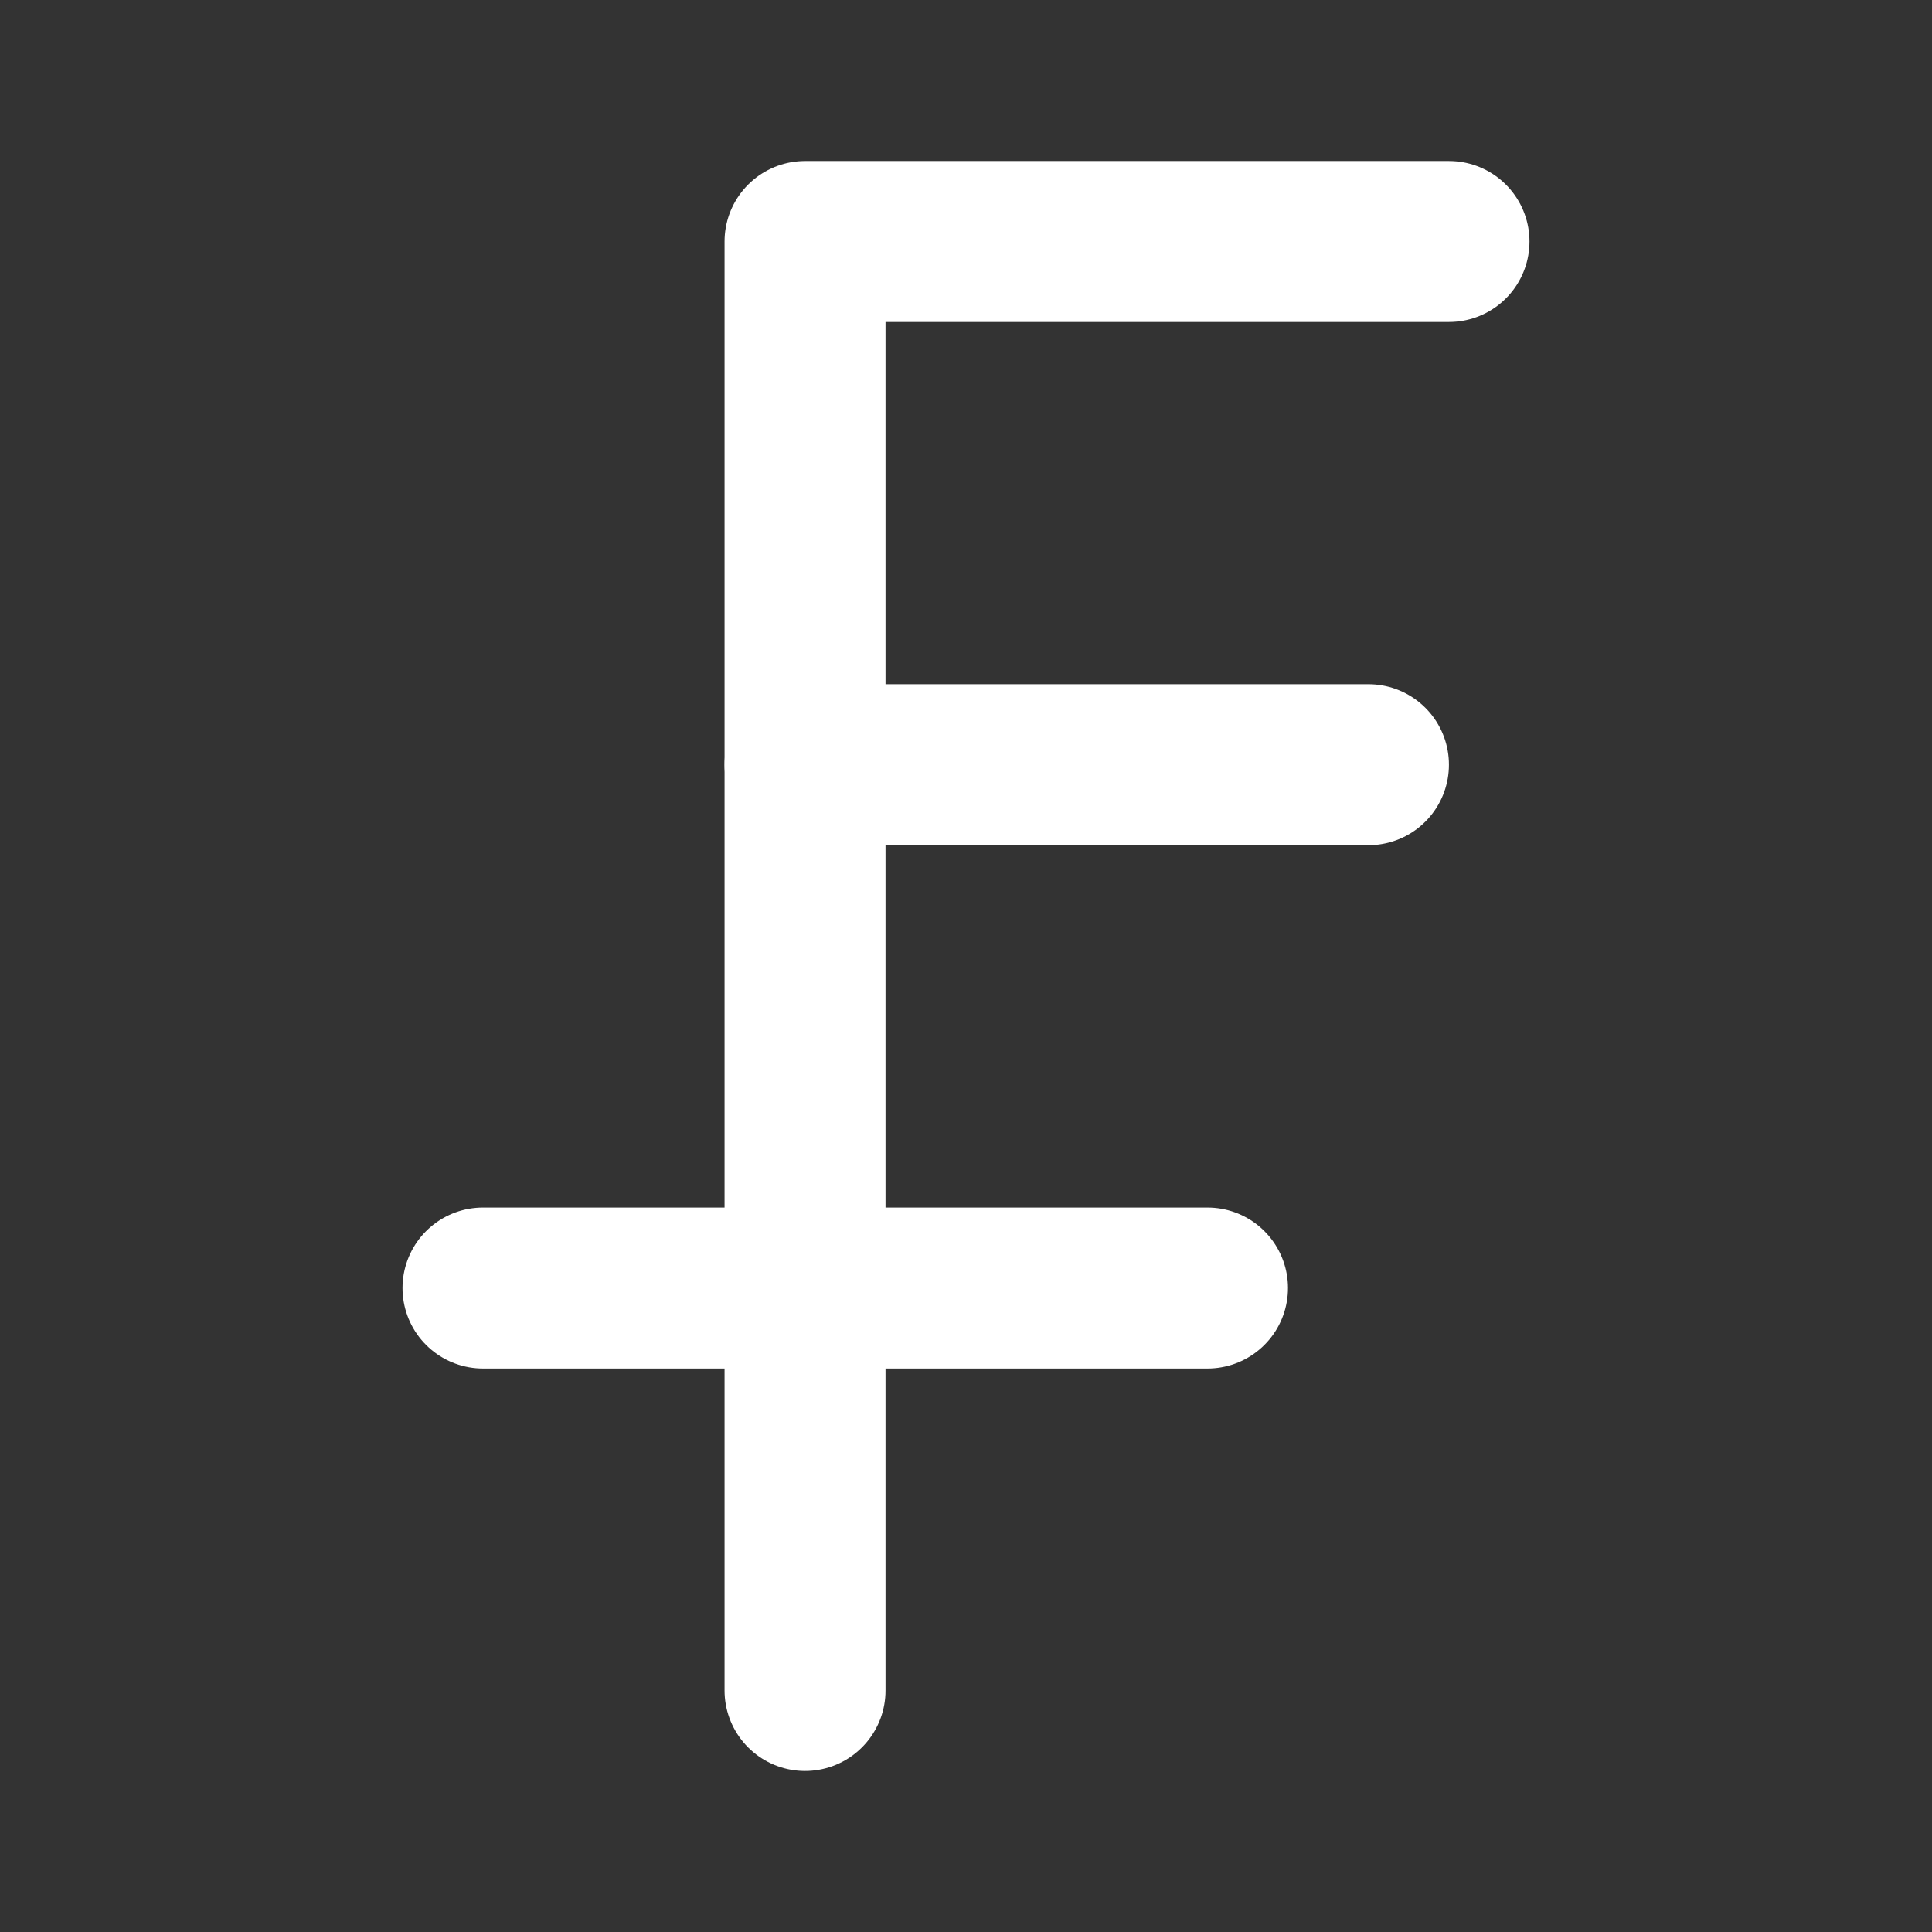 <?xml version="1.0" encoding="utf-8"?>
<svg xmlns="http://www.w3.org/2000/svg" fill="none" height="100%" overflow="visible" preserveAspectRatio="none" style="display: block;" viewBox="0 0 16 16" width="100%">
<rect x="0" y="0" width="16" height="16" fill="#333333" stroke="none"/>
<g id="Icon">
<path d="M6.667 14V2H12" id="Vector" stroke="white" stroke-linecap="round" stroke-linejoin="round" stroke-width="1.333"/>
<path d="M4 10.667H10" id="Vector_2" stroke="white" stroke-linecap="round" stroke-linejoin="round" stroke-width="1.333"/>
<path d="M6.667 6.333H11.333" id="Vector_3" stroke="white" stroke-linecap="round" stroke-linejoin="round" stroke-width="1.333"/>
</g>
</svg>
